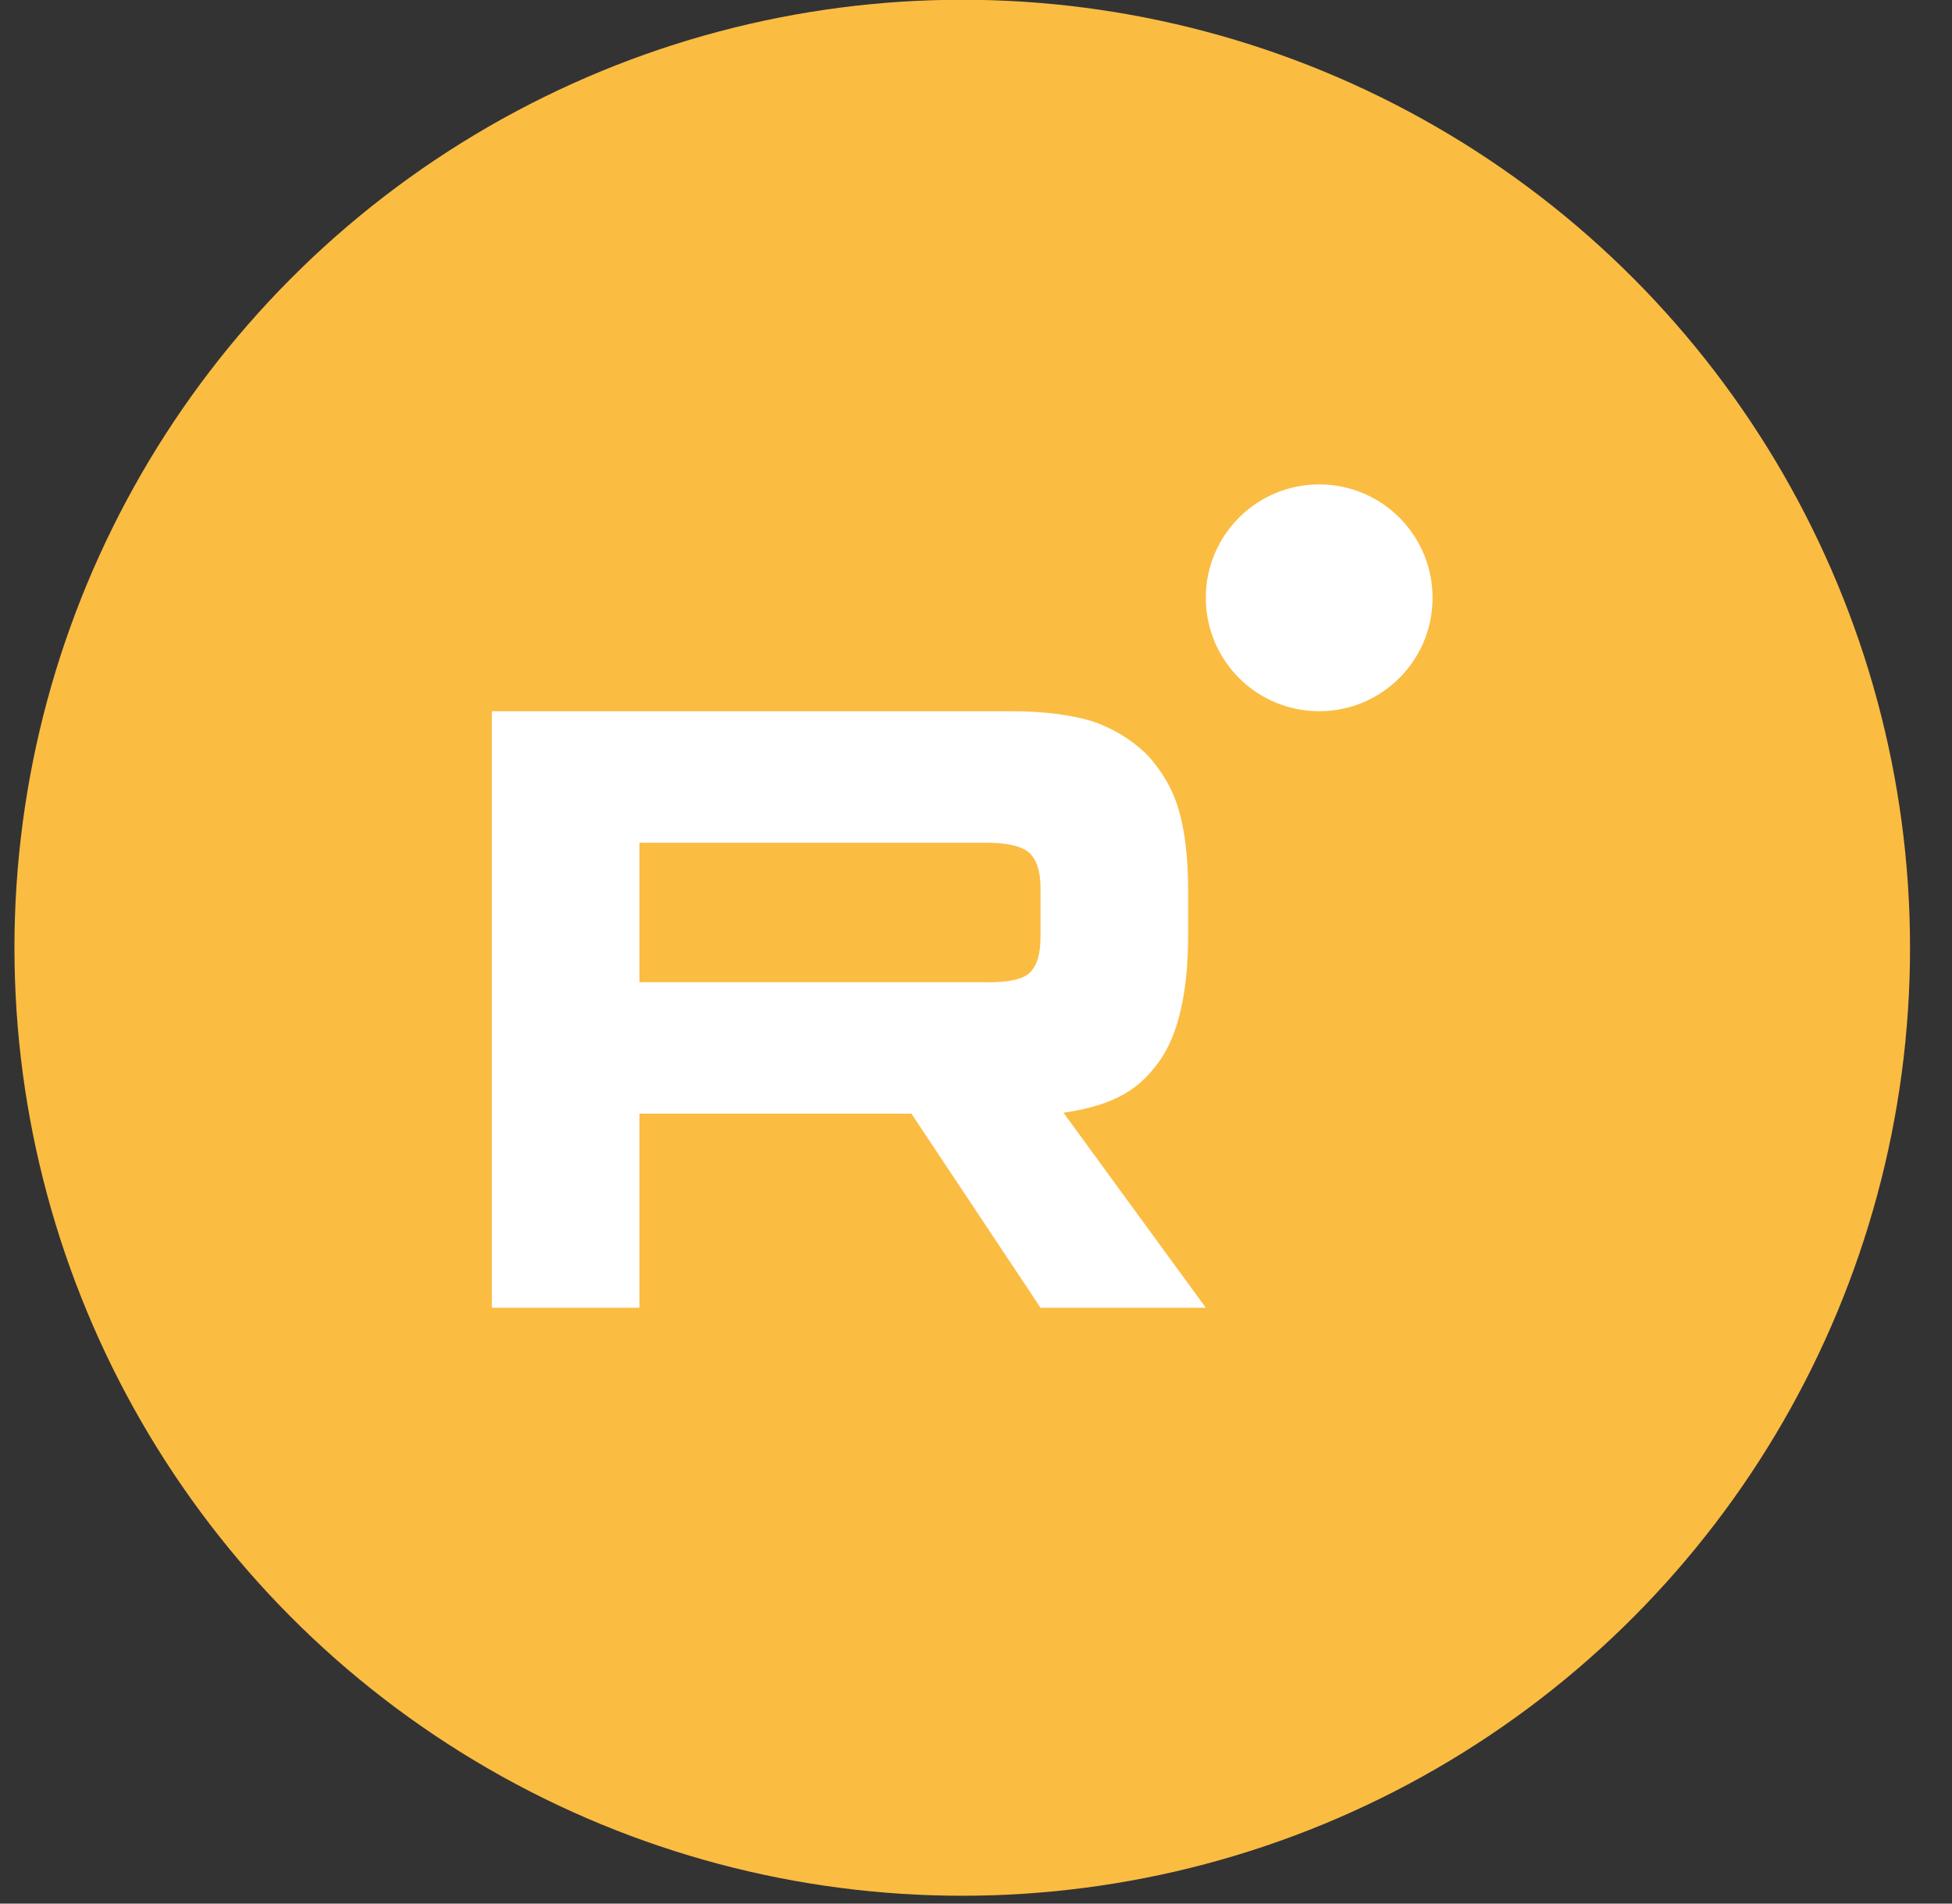 <?xml version="1.0" encoding="UTF-8"?> <svg xmlns="http://www.w3.org/2000/svg" width="40" height="39" viewBox="0 0 40 39" fill="none"><rect x="0" y="0" width="40" height="39" fill="#333333" stroke="none"/><circle cx="19.718" cy="19.417" r="19.422" fill="#FBBC42"></circle><path d="M20.235 20.123H13.103V17.266H20.235C20.652 17.266 20.941 17.34 21.087 17.468C21.232 17.596 21.322 17.835 21.322 18.182V19.208C21.322 19.575 21.232 19.813 21.087 19.941C20.941 20.07 20.652 20.125 20.235 20.125V20.123ZM20.724 14.572H10.079V26.792H13.103V22.816H18.677L21.322 26.792H24.709L21.793 22.798C22.868 22.636 23.351 22.303 23.749 21.753C24.147 21.203 24.347 20.324 24.347 19.151V18.235C24.347 17.539 24.274 16.99 24.147 16.568C24.02 16.147 23.803 15.78 23.495 15.451C23.17 15.14 22.807 14.92 22.372 14.773C21.937 14.645 21.394 14.571 20.724 14.571V14.572Z" fill="white"></path><path d="M27.033 14.571C28.316 14.571 29.356 13.531 29.356 12.247C29.356 10.964 28.316 9.924 27.033 9.924C25.749 9.924 24.709 10.964 24.709 12.247C24.709 13.531 25.749 14.571 27.033 14.571Z" fill="white"></path></svg> 